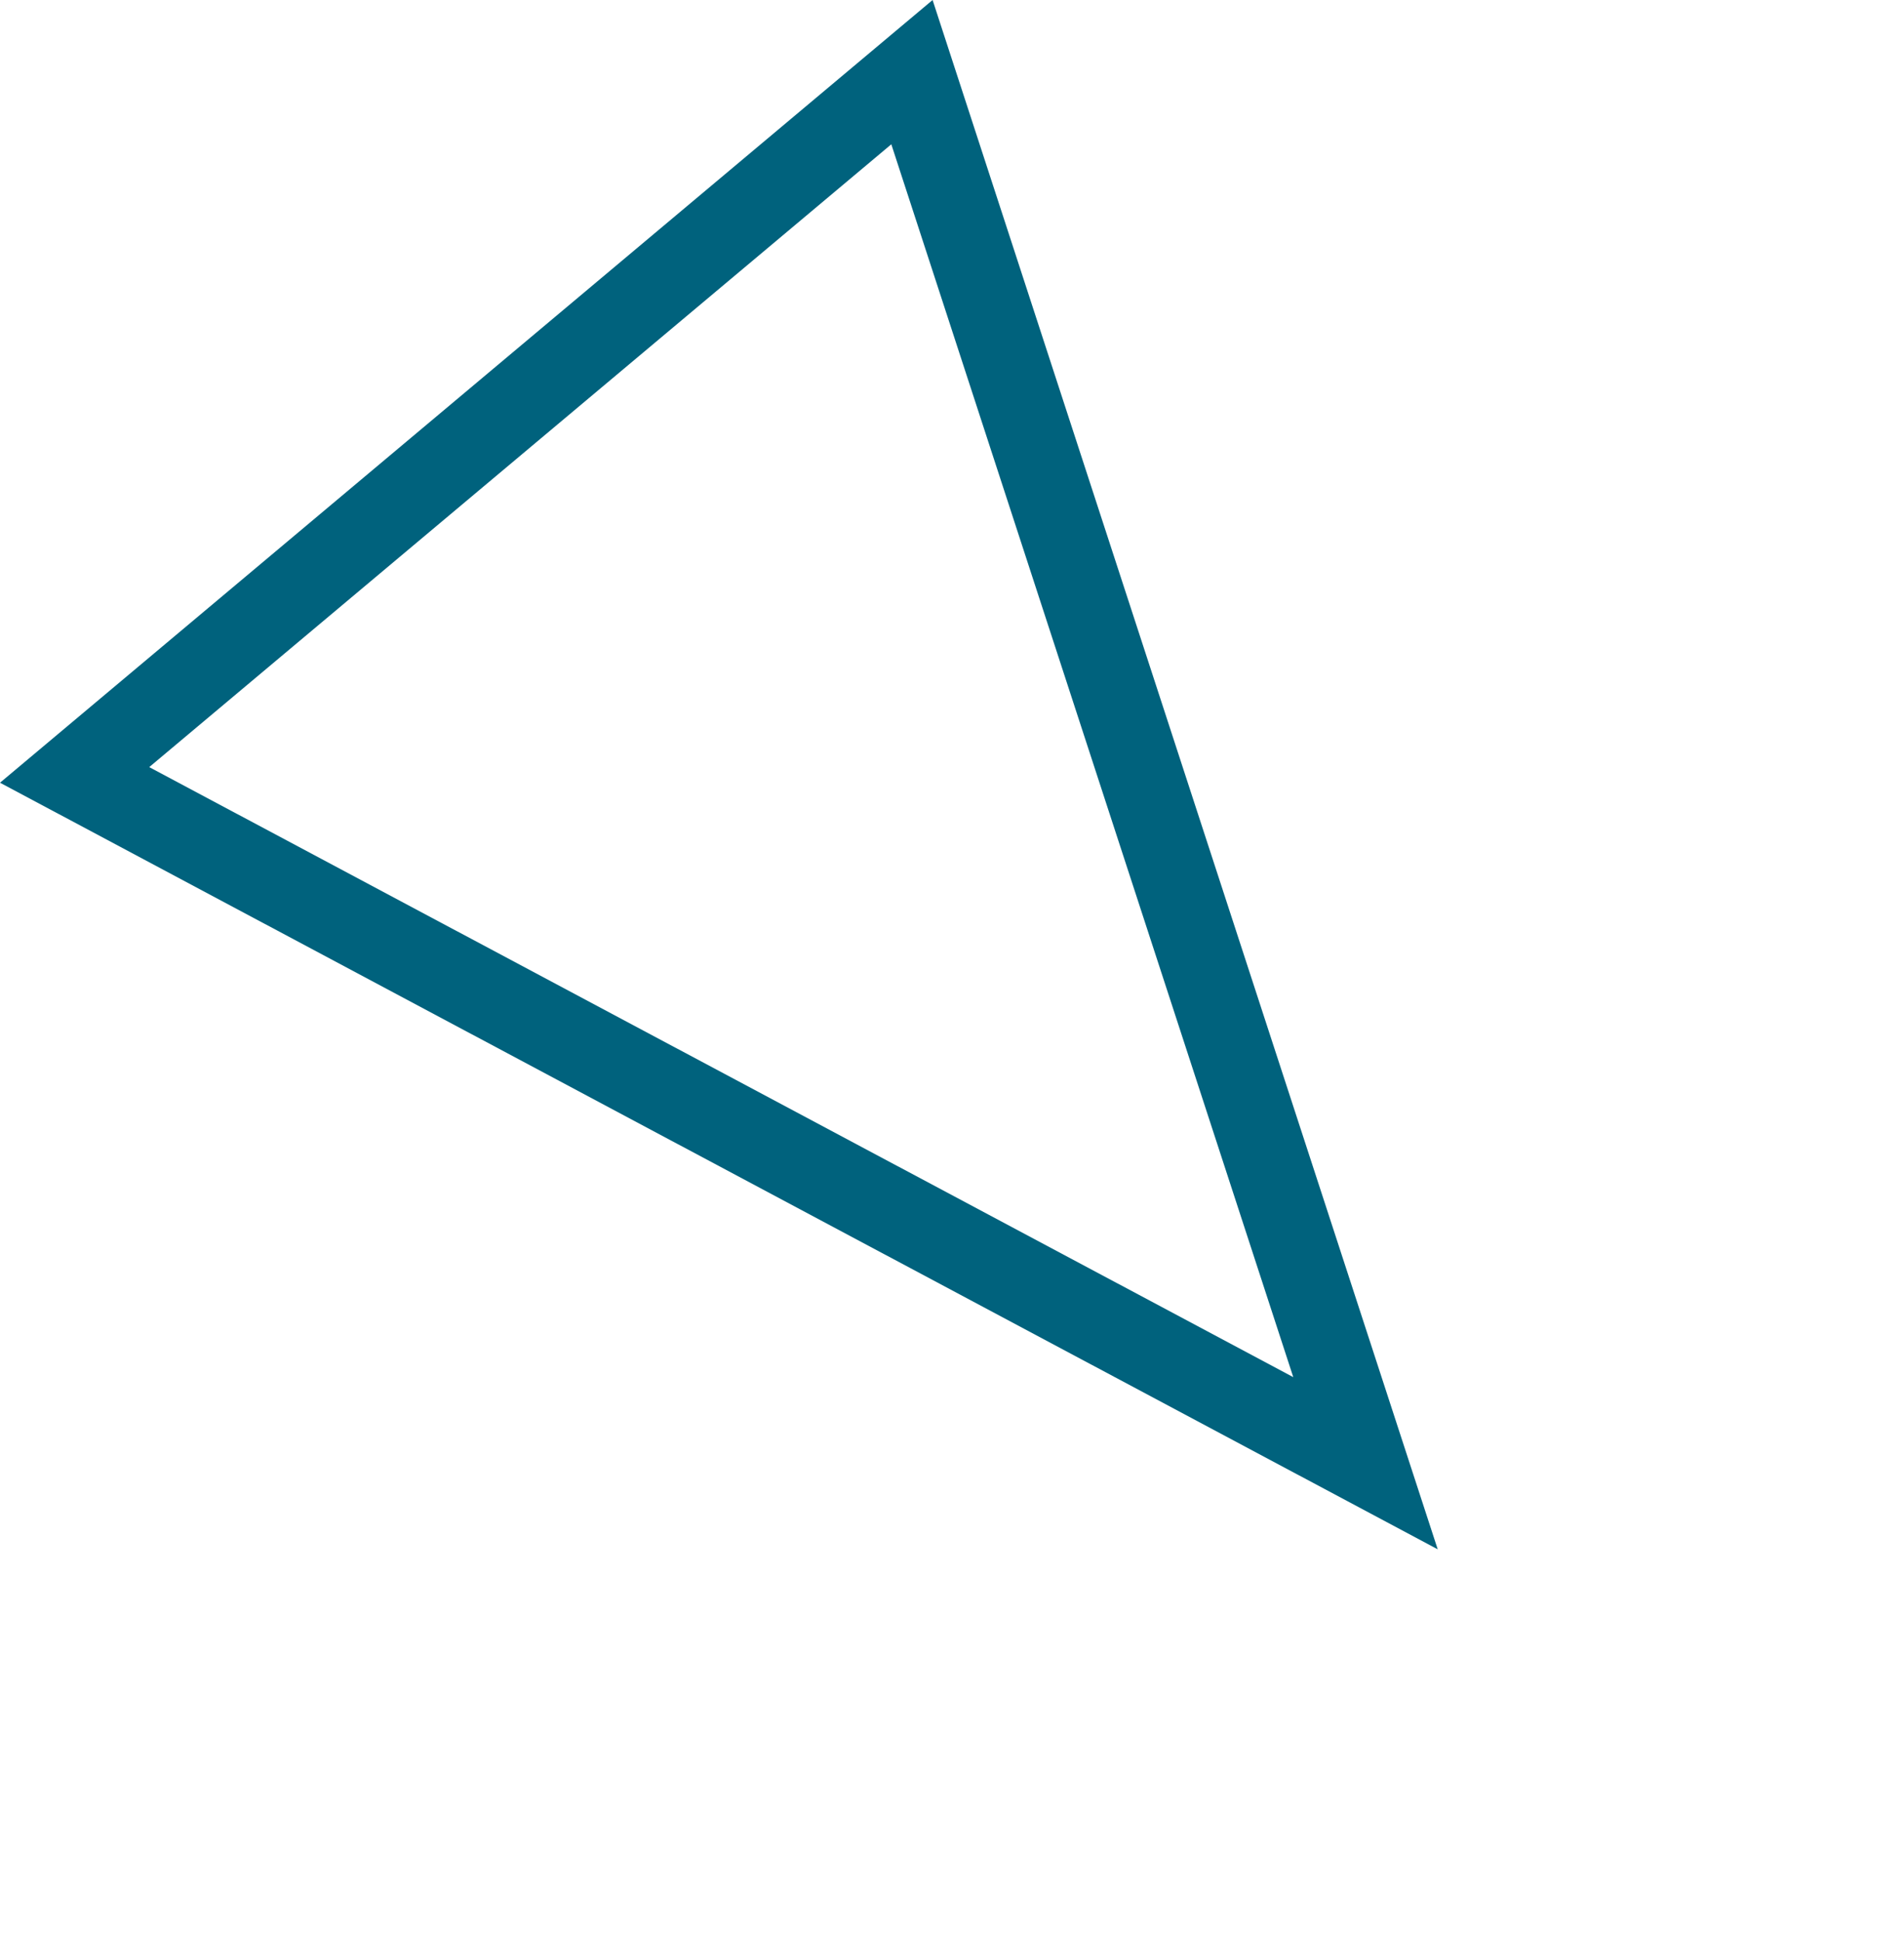 <svg xmlns="http://www.w3.org/2000/svg" width="45.356" height="46.218" viewBox="0 0 45.356 46.218">
  <g id="Polygon_1" data-name="Polygon 1" transform="translate(45.356 27.578) rotate(140)" fill="none">
    <path d="M14.5,0,29,36H0Z" stroke="none"/>
    <path d="M 14.5 5.353 L 2.962 34 L 26.038 34 L 14.5 5.353 M 14.5 0 L 29 36 L 0 36 L 14.5 0 Z" stroke="none" fill="#00627d"/>
  </g>
</svg>
